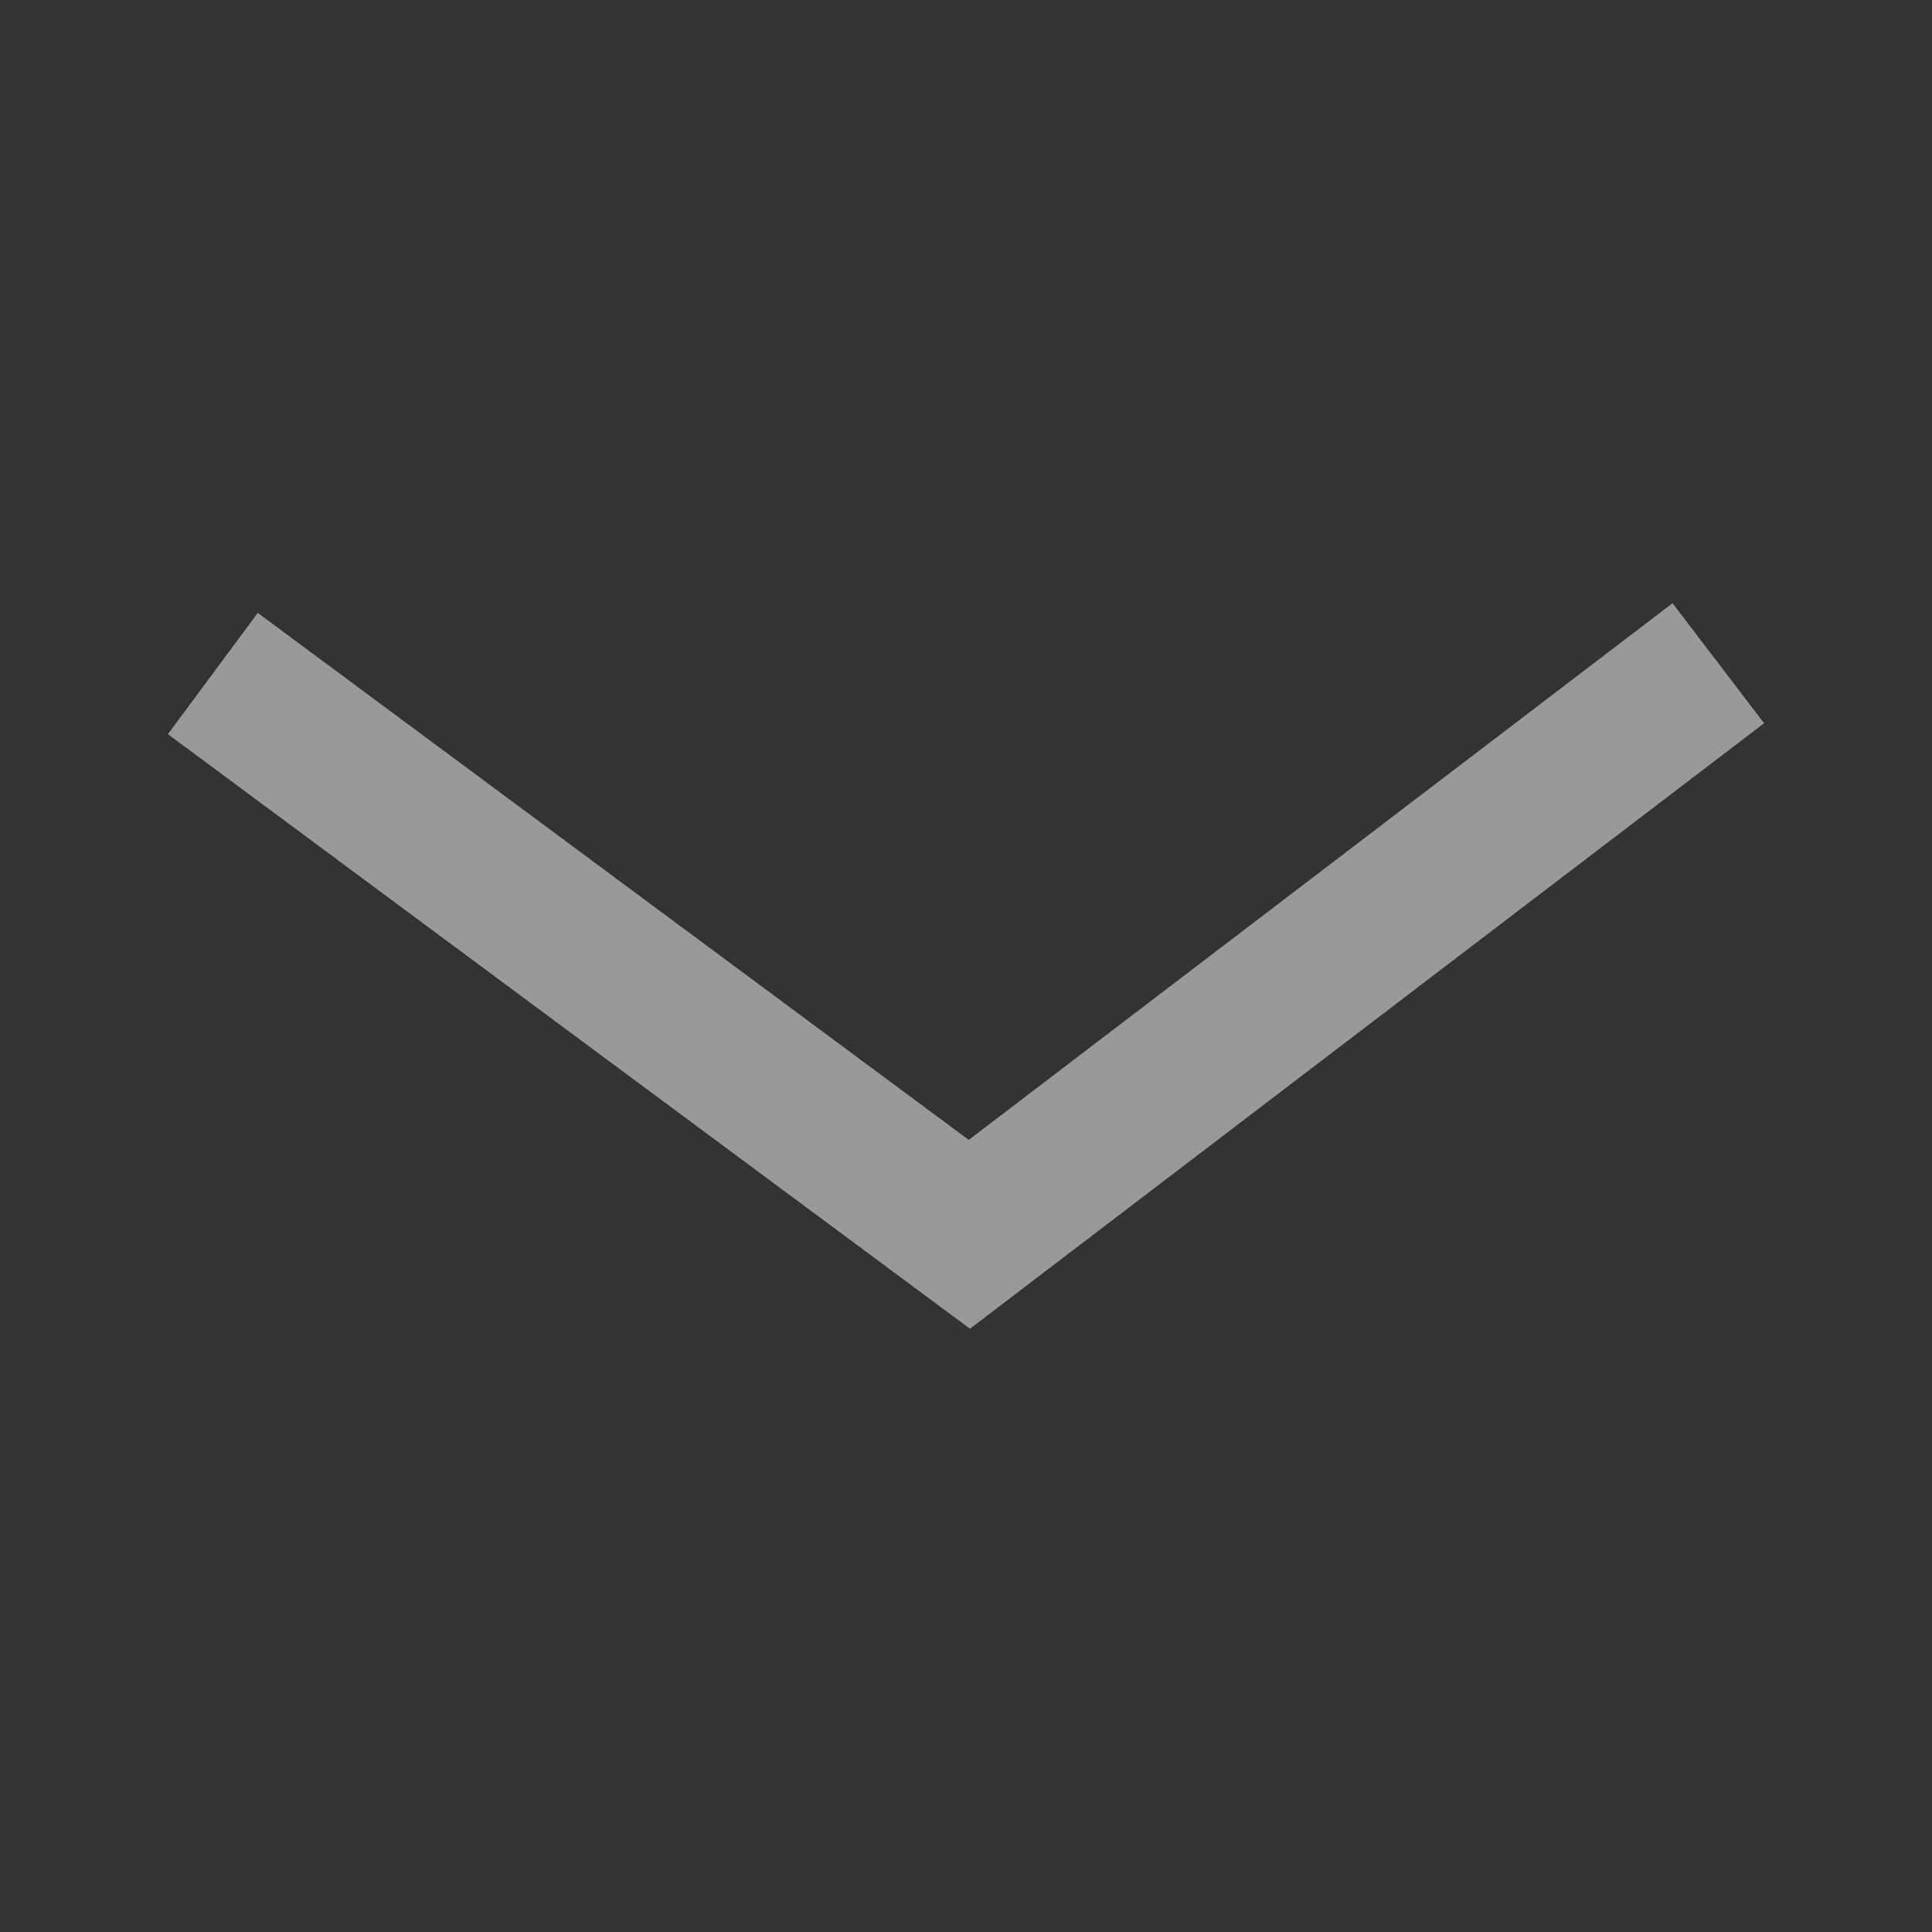 <?xml version="1.0" encoding="utf-8"?>
<!-- Generator: Adobe Illustrator 16.0.0, SVG Export Plug-In . SVG Version: 6.00 Build 0)  -->
<!DOCTYPE svg PUBLIC "-//W3C//DTD SVG 1.1//EN" "http://www.w3.org/Graphics/SVG/1.1/DTD/svg11.dtd">
<svg version="1.1" id="Layer_1" xmlns="http://www.w3.org/2000/svg" xmlns:xlink="http://www.w3.org/1999/xlink" x="0px" y="0px"
	 width="512px" height="512px" viewBox="0 0 512 512" enable-background="new 0 0 512 512" xml:space="preserve">
<rect x="0" y="0" width="512" height="512" fill="#333333" stroke="none"/>
<g id="Layer_1_1_">
	<polygon opacity="0.5" fill="#FFFFFF" enable-background="new    " points="257.09,352.146 257.061,352.126 257.061,352.126 
		257.061,352.125 44.497,194.554 68.317,162.423 256.722,302.083 443.245,159.857 467.501,191.667 257.164,352.047 	"/>
</g>
<g id="Layer_2">
</g>
</svg>
